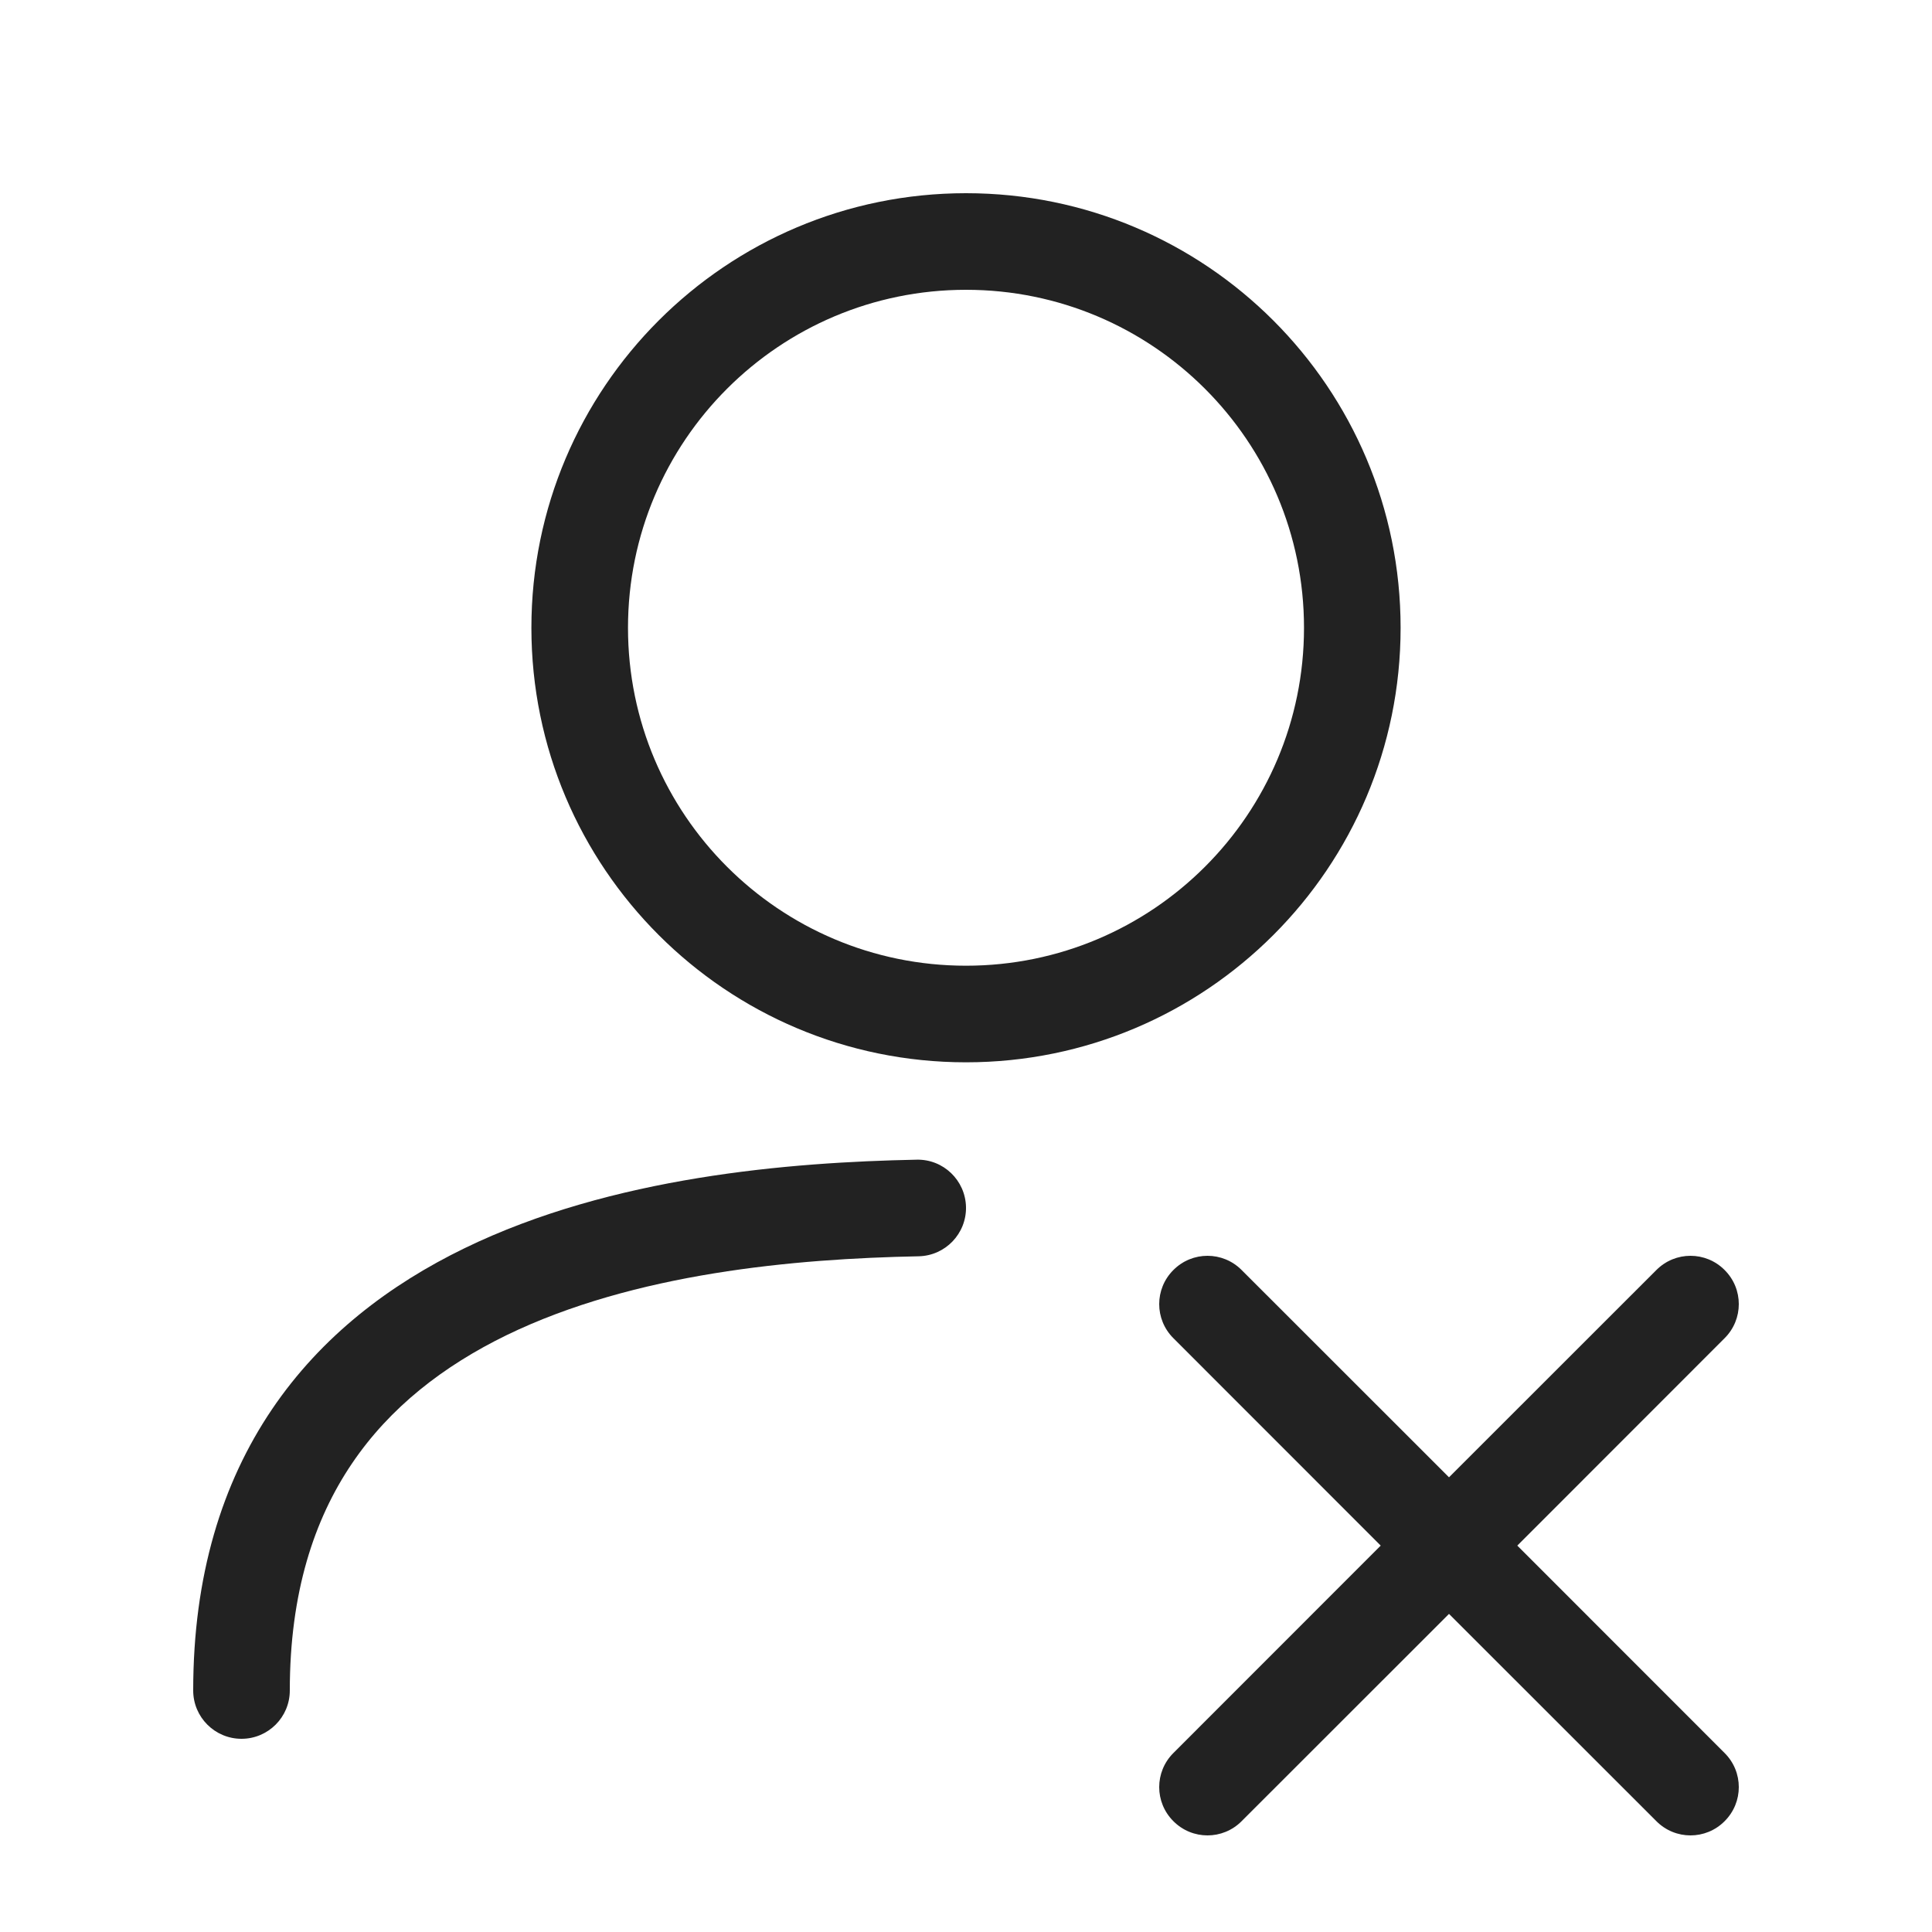 <svg width="20" height="20" viewBox="0 0 20 20" fill="none" xmlns="http://www.w3.org/2000/svg">
<path fill-rule="evenodd" clip-rule="evenodd" d="M5.501 6.499C5.501 4.014 7.516 2 10 2C12.485 2 14.499 4.014 14.499 6.499C14.499 8.983 12.485 10.997 10 10.997C7.516 10.997 5.501 8.983 5.501 6.499ZM10 3C8.068 3 6.501 4.566 6.501 6.499C6.501 8.431 8.068 9.997 10 9.997C11.932 9.997 13.499 8.431 13.499 6.499C13.499 4.566 11.932 3 10 3Z" fill="#222222"/>
<path d="M10 12.495C10.005 12.771 9.786 12.999 9.51 13.005C8.226 13.03 6.568 13.179 5.245 13.821C4.592 14.139 4.036 14.569 3.643 15.151C3.252 15.729 3 16.488 3 17.5C3 17.776 2.776 18 2.5 18C2.224 18 2 17.776 2 17.5C2 16.312 2.299 15.353 2.815 14.59C3.328 13.831 4.036 13.297 4.808 12.922C6.337 12.179 8.179 12.031 9.49 12.005C9.766 11.999 9.994 12.219 10 12.495Z" fill="#222222"/>
<path d="M12.853 13.147C12.658 12.951 12.342 12.951 12.147 13.147C11.951 13.342 11.951 13.658 12.147 13.853L14.293 16L12.147 18.147C11.951 18.342 11.951 18.658 12.147 18.853C12.342 19.049 12.658 19.049 12.853 18.853L15 16.707L17.147 18.853C17.342 19.049 17.658 19.049 17.853 18.853C18.049 18.658 18.049 18.342 17.853 18.147L15.707 16L17.853 13.853C18.049 13.658 18.049 13.342 17.853 13.147C17.658 12.951 17.342 12.951 17.147 13.147L15 15.293L12.853 13.147Z" fill="#222222"/>
</svg>
